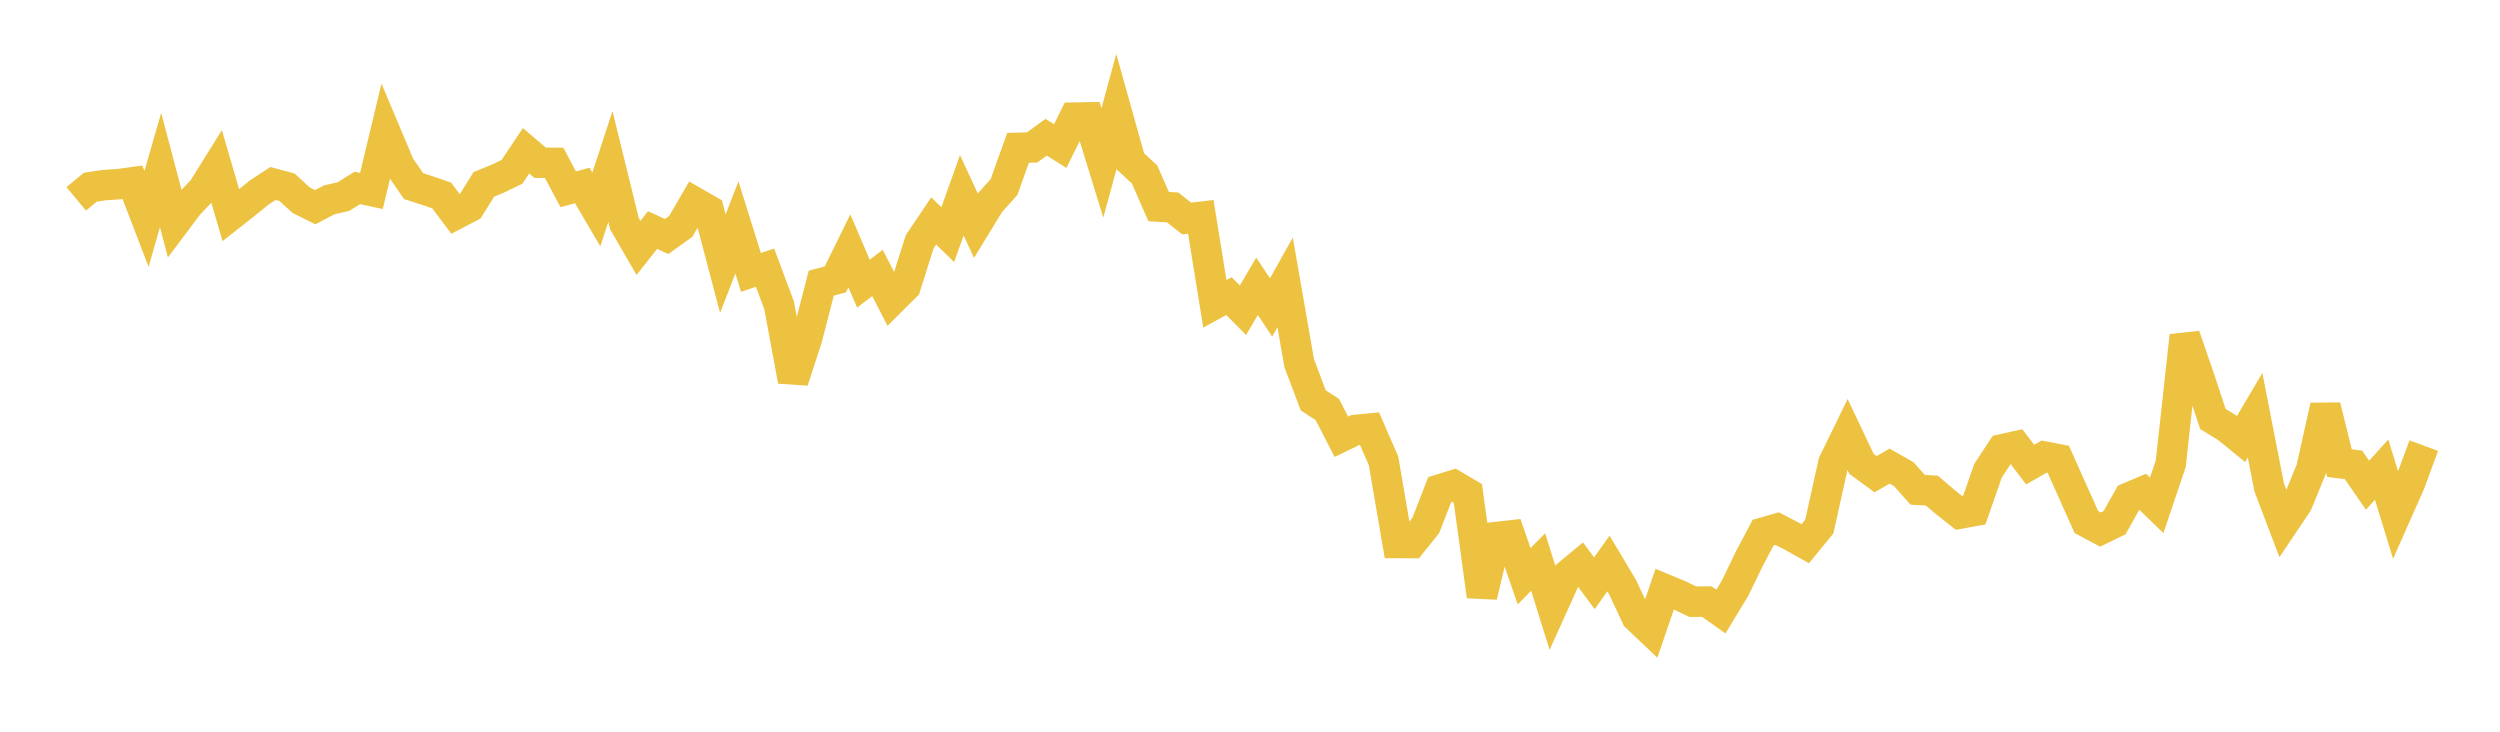 <svg width="164" height="48" xmlns="http://www.w3.org/2000/svg" xmlns:xlink="http://www.w3.org/1999/xlink"><path fill="none" stroke="rgb(237,194,64)" stroke-width="2" d="M5,13.047L5.922,12.281L6.844,12.142L7.766,12.083L8.689,11.957L9.611,14.361L10.533,11.157L11.455,14.638L12.377,13.411L13.299,12.443L14.222,10.962L15.144,14.117L16.066,13.392L16.988,12.641L17.91,12.037L18.832,12.286L19.754,13.132L20.677,13.591L21.599,13.108L22.521,12.898L23.443,12.327L24.365,12.528L25.287,8.679L26.21,10.87L27.132,12.208L28.054,12.508L28.976,12.824L29.898,14.055L30.82,13.575L31.743,12.093L32.665,11.716L33.587,11.271L34.509,9.89L35.431,10.675L36.353,10.684L37.275,12.417L38.198,12.168L39.12,13.741L40.042,10.921L40.964,14.675L41.886,16.264L42.808,15.094L43.731,15.516L44.653,14.853L45.575,13.269L46.497,13.797L47.419,17.294L48.341,14.921L49.263,17.869L50.186,17.559L51.108,20.027L52.03,24.991L52.952,22.155L53.874,18.574L54.796,18.331L55.719,16.457L56.641,18.608L57.563,17.907L58.485,19.7L59.407,18.784L60.329,15.865L61.251,14.496L62.174,15.392L63.096,12.812L64.018,14.802L64.94,13.292L65.862,12.274L66.784,9.699L67.707,9.672L68.629,9.003L69.551,9.581L70.473,7.718L71.395,7.7L72.317,10.689L73.24,7.296L74.162,10.59L75.084,11.447L76.006,13.551L76.928,13.609L77.85,14.335L78.772,14.226L79.695,19.931L80.617,19.424L81.539,20.351L82.461,18.782L83.383,20.167L84.305,18.524L85.228,23.83L86.15,26.266L87.072,26.864L87.994,28.652L88.916,28.207L89.838,28.116L90.76,30.233L91.683,35.619L92.605,35.622L93.527,34.477L94.449,32.112L95.371,31.826L96.293,32.371L97.216,39.112L98.138,35.231L99.06,35.129L99.982,37.802L100.904,36.869L101.826,39.825L102.749,37.786L103.671,37.025L104.593,38.261L105.515,36.966L106.437,38.51L107.359,40.476L108.281,41.35L109.204,38.645L110.126,39.027L111.048,39.473L111.97,39.464L112.892,40.117L113.814,38.598L114.737,36.688L115.659,34.942L116.581,34.678L117.503,35.153L118.425,35.666L119.347,34.544L120.269,30.377L121.192,28.483L122.114,30.431L123.036,31.105L123.958,30.58L124.88,31.1L125.802,32.131L126.725,32.182L127.647,32.965L128.569,33.693L129.491,33.524L130.413,30.88L131.335,29.476L132.257,29.271L133.18,30.475L134.102,29.95L135.024,30.127L135.946,32.189L136.868,34.248L137.79,34.74L138.713,34.291L139.635,32.647L140.557,32.257L141.479,33.152L142.401,30.424L143.323,22.024L144.246,24.707L145.168,27.487L146.09,28.052L147.012,28.802L147.934,27.24L148.856,31.961L149.778,34.39L150.701,33.018L151.623,30.767L152.545,26.635L153.467,30.379L154.389,30.495L155.311,31.831L156.234,30.808L157.156,33.807L158.078,31.728L159,29.233"></path></svg>